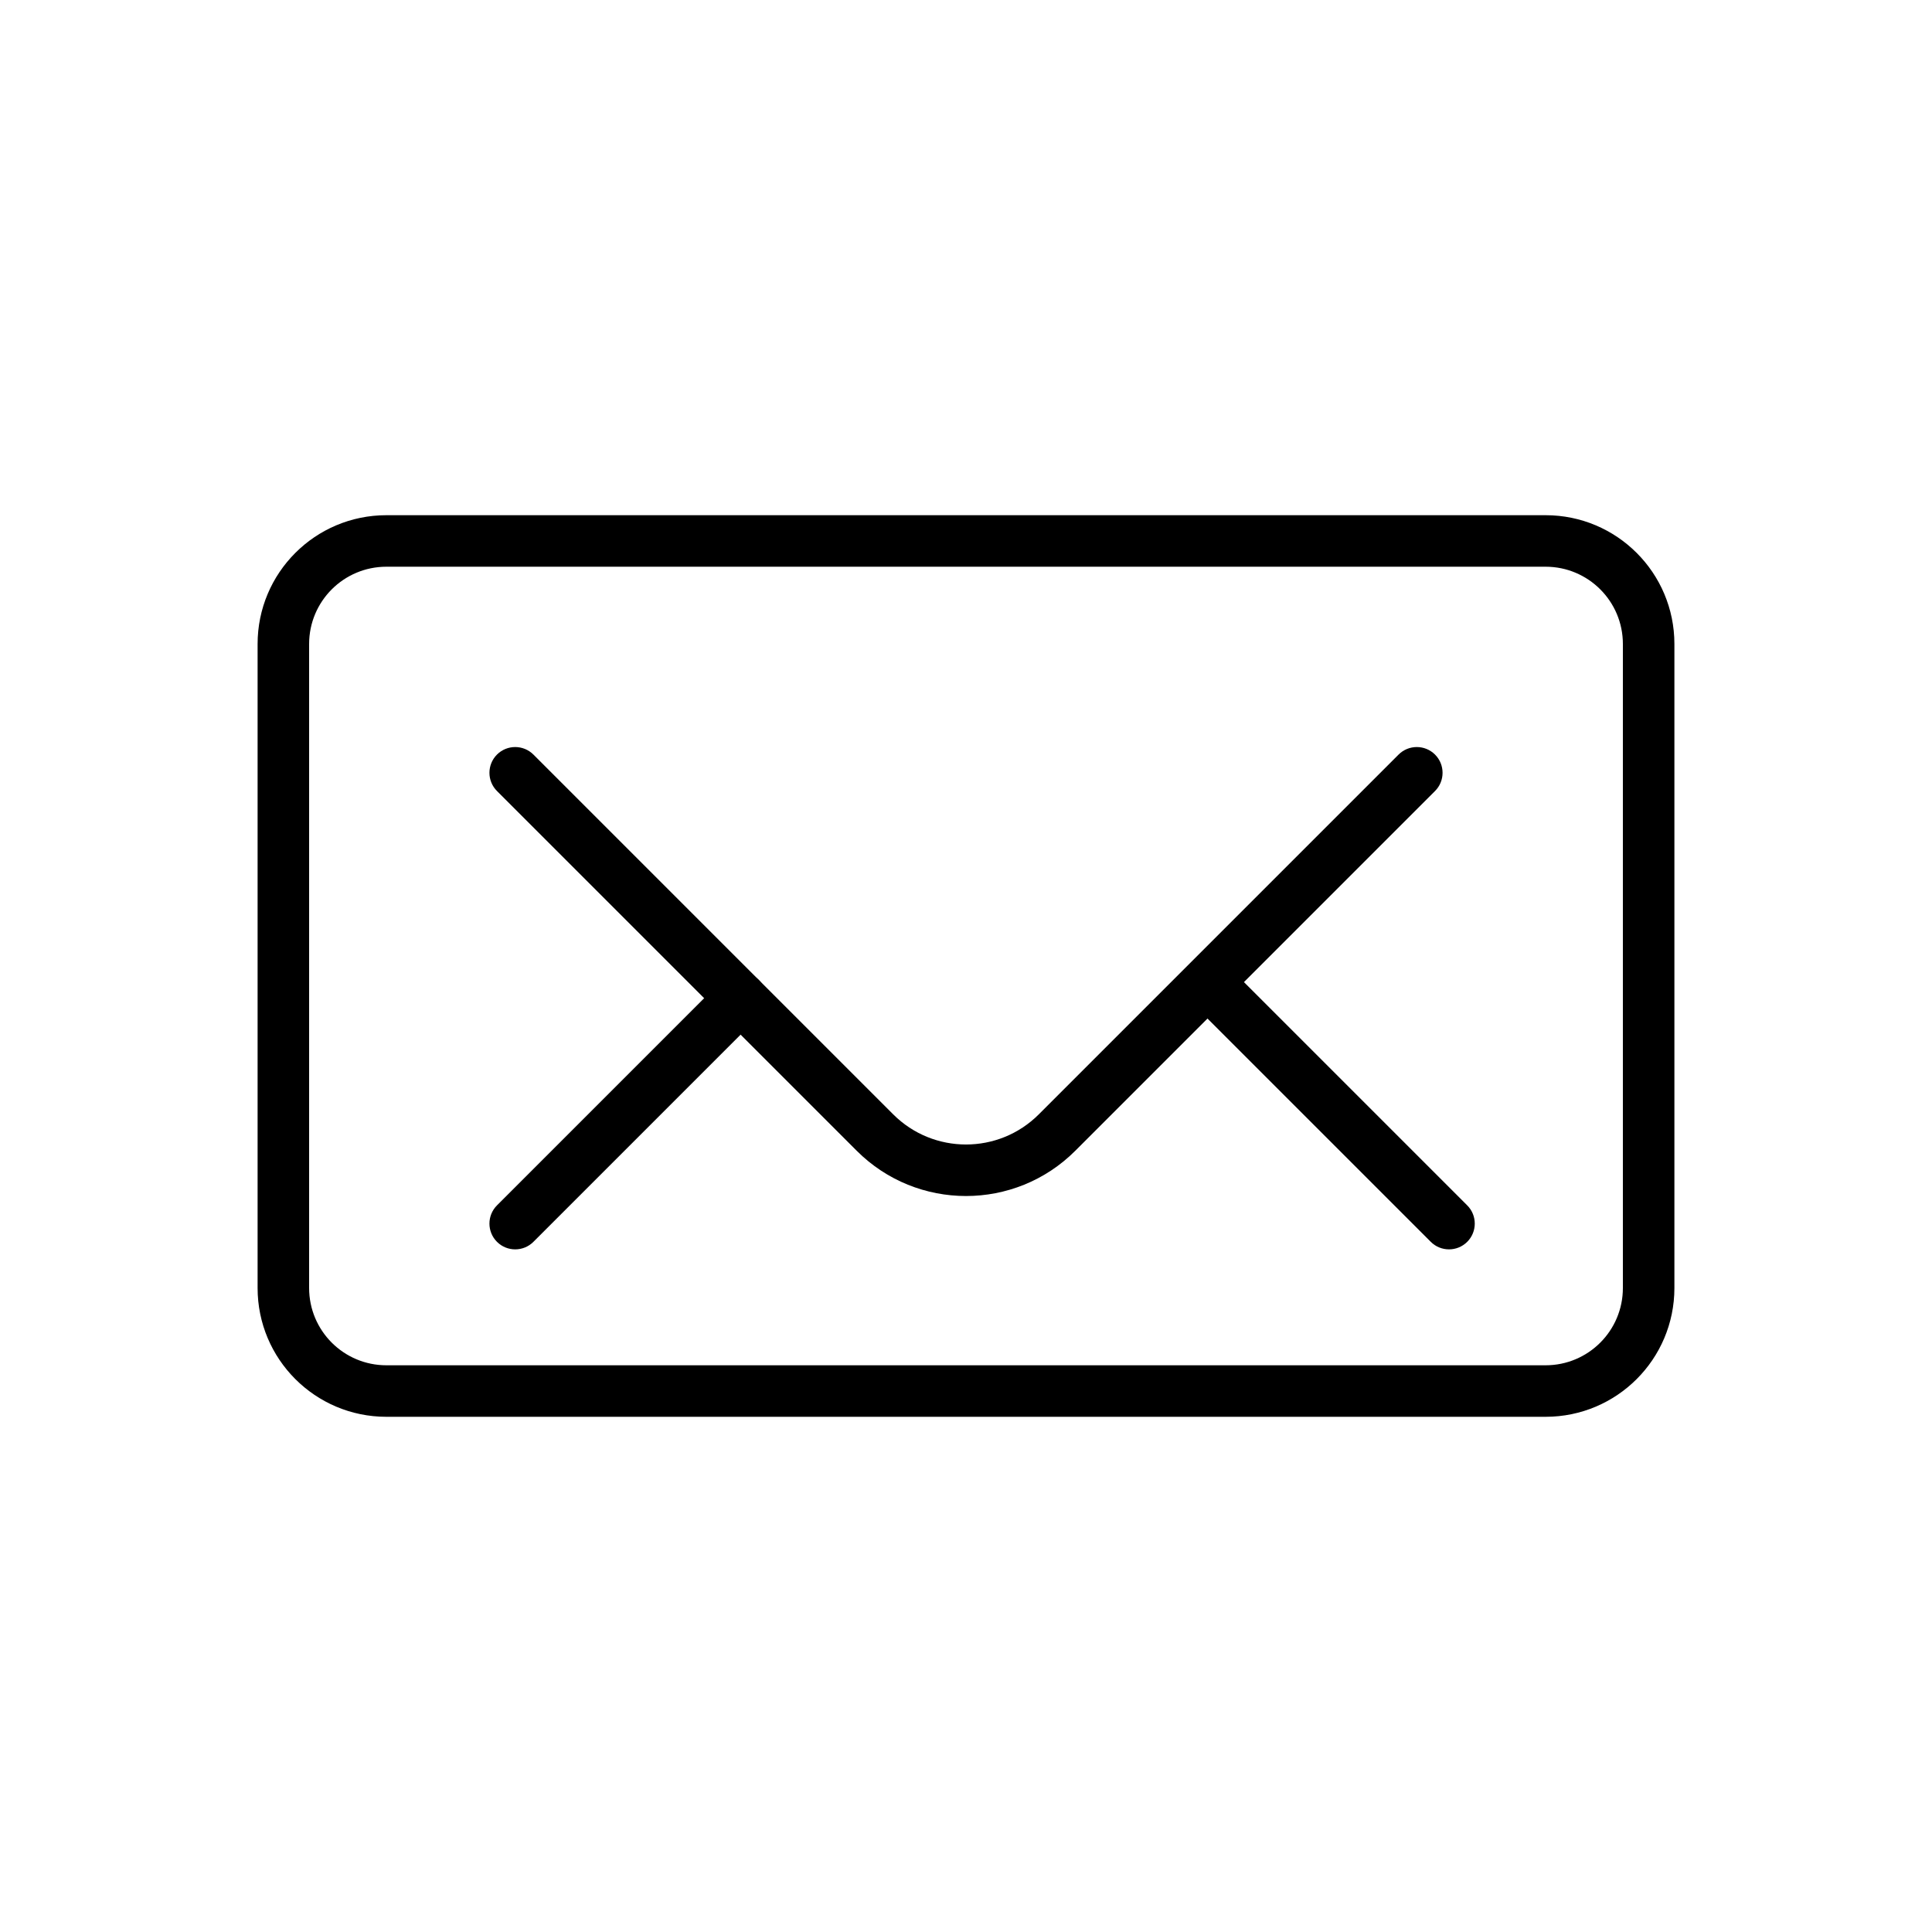 <?xml version="1.0" encoding="UTF-8"?> <svg xmlns="http://www.w3.org/2000/svg" width="30" height="30" viewBox="0 0 30 30" fill="none"> <path fill-rule="evenodd" clip-rule="evenodd" d="M7.717 11.717C7.873 11.561 8.127 11.561 8.283 11.717L13.869 17.303C14.493 17.928 15.507 17.928 16.131 17.303L21.717 11.717C21.873 11.561 22.127 11.561 22.283 11.717C22.439 11.873 22.439 12.127 22.283 12.283L16.697 17.869C15.76 18.806 14.24 18.806 13.303 17.869L7.717 12.283C7.561 12.127 7.561 11.873 7.717 11.717Z" fill="black"></path> <path fill-rule="evenodd" clip-rule="evenodd" d="M11.783 15.217C11.939 15.373 11.939 15.627 11.783 15.783L8.283 19.283C8.127 19.439 7.873 19.439 7.717 19.283C7.561 19.127 7.561 18.873 7.717 18.717L11.217 15.217C11.373 15.061 11.627 15.061 11.783 15.217Z" fill="black"></path> <path fill-rule="evenodd" clip-rule="evenodd" d="M18.717 15.217C18.561 15.373 18.561 15.627 18.717 15.783L22.217 19.283C22.373 19.439 22.627 19.439 22.783 19.283C22.939 19.127 22.939 18.873 22.783 18.717L19.283 15.217C19.127 15.061 18.873 15.061 18.717 15.217Z" fill="black"></path> <path fill-rule="evenodd" clip-rule="evenodd" d="M24 8.8H6C5.337 8.8 4.8 9.337 4.8 10V20C4.8 20.663 5.337 21.2 6 21.2H24C24.663 21.2 25.2 20.663 25.2 20V10C25.2 9.337 24.663 8.8 24 8.8ZM6 8C4.895 8 4 8.895 4 10V20C4 21.105 4.895 22 6 22H24C25.105 22 26 21.105 26 20V10C26 8.895 25.105 8 24 8H6Z" fill="black"></path> </svg> 